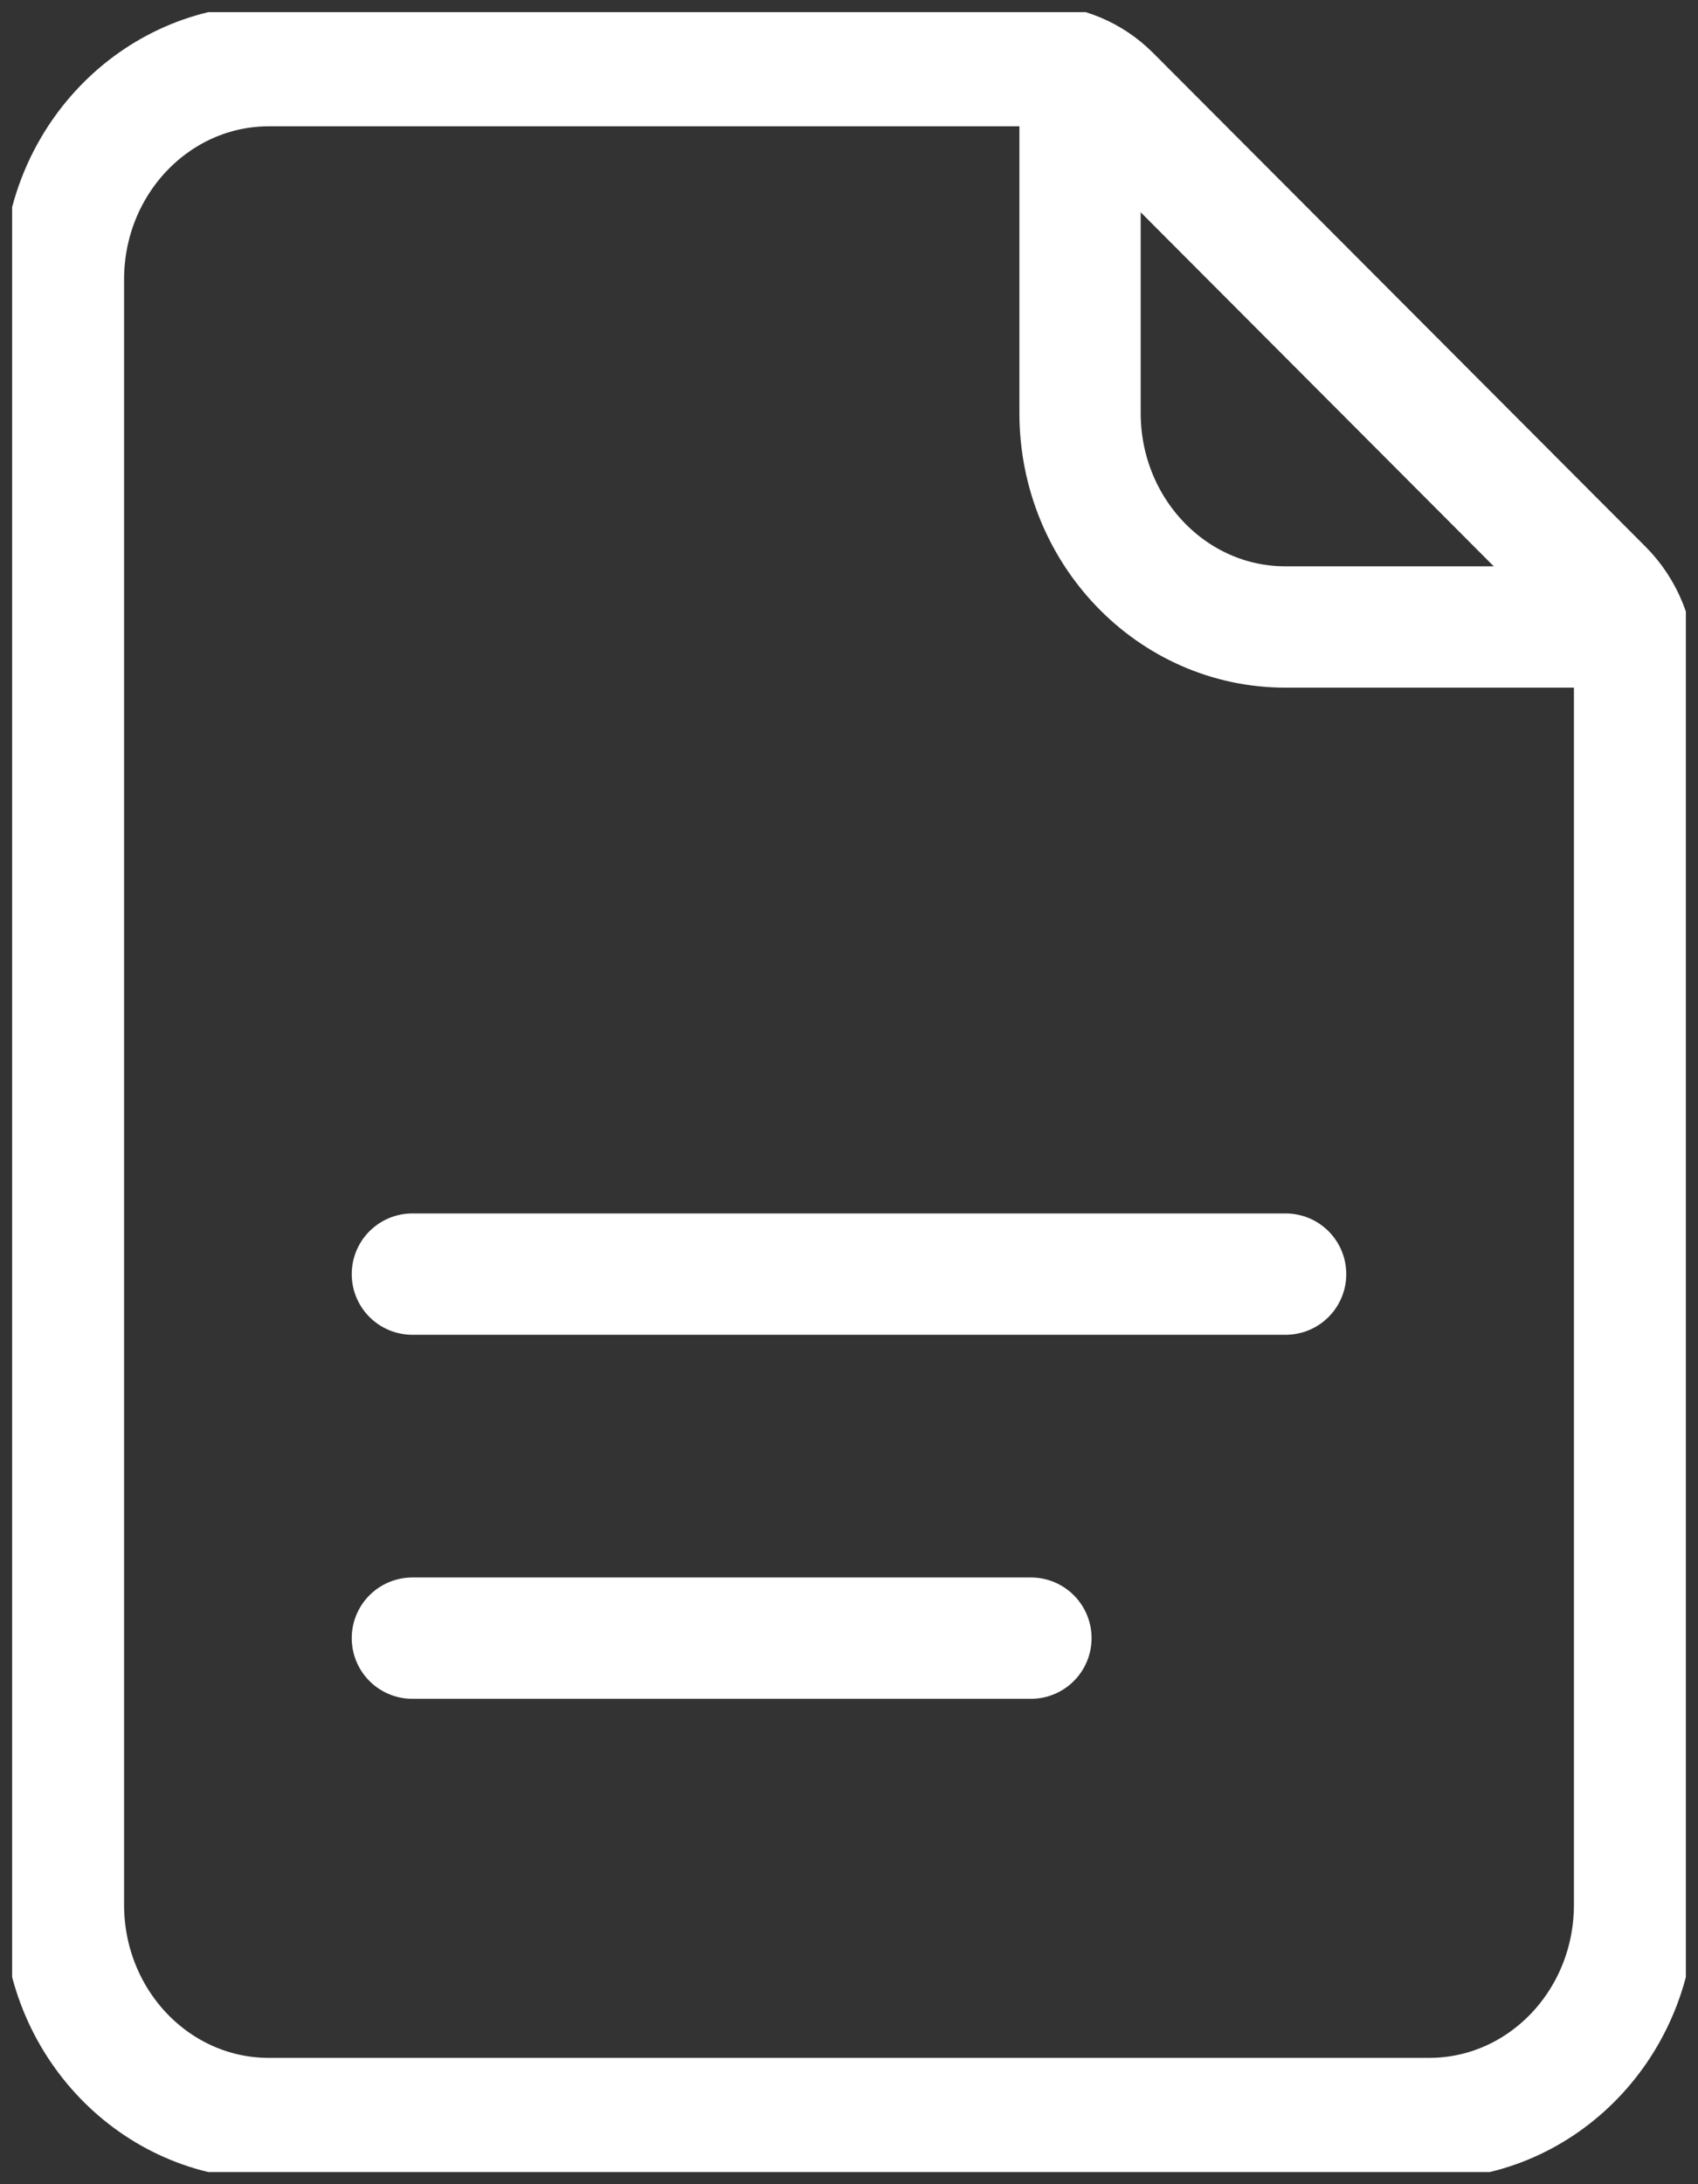 <svg width="14" height="18" viewBox="0 0 14 18" fill="none" xmlns="http://www.w3.org/2000/svg">
<rect x="0" y="0" width="14" height="18" fill="#333333" stroke="none"/>
<g clip-path="url(#clip0_1649_4461)">
<path d="M9.153 0.789C8.994 0.63 8.781 0.541 8.56 0.541H2.217C1.282 0.541 0.523 1.329 0.523 2.303V15.697C0.523 16.671 1.281 17.459 2.217 17.459H11.783C12.719 17.459 13.477 16.671 13.477 15.697V5.501C13.477 5.259 13.382 5.028 13.215 4.86L9.153 0.789Z" stroke="white"/>
<path d="M8.905 0.584V3.404C8.905 4.377 9.663 5.167 10.598 5.167H13.477" stroke="white"/>
<path d="M3.4 10.5L10.6 10.5" stroke="white" stroke-linecap="round"/>
<path d="M3.4 13.5L8.5 13.5" stroke="white" stroke-linecap="round"/>
</g>
<defs>
<clipPath id="clip0_1649_4461">
<rect width="13.8" height="17.8" fill="white" transform="translate(0.1 0.1)"/>
</clipPath>
</defs>
</svg>
